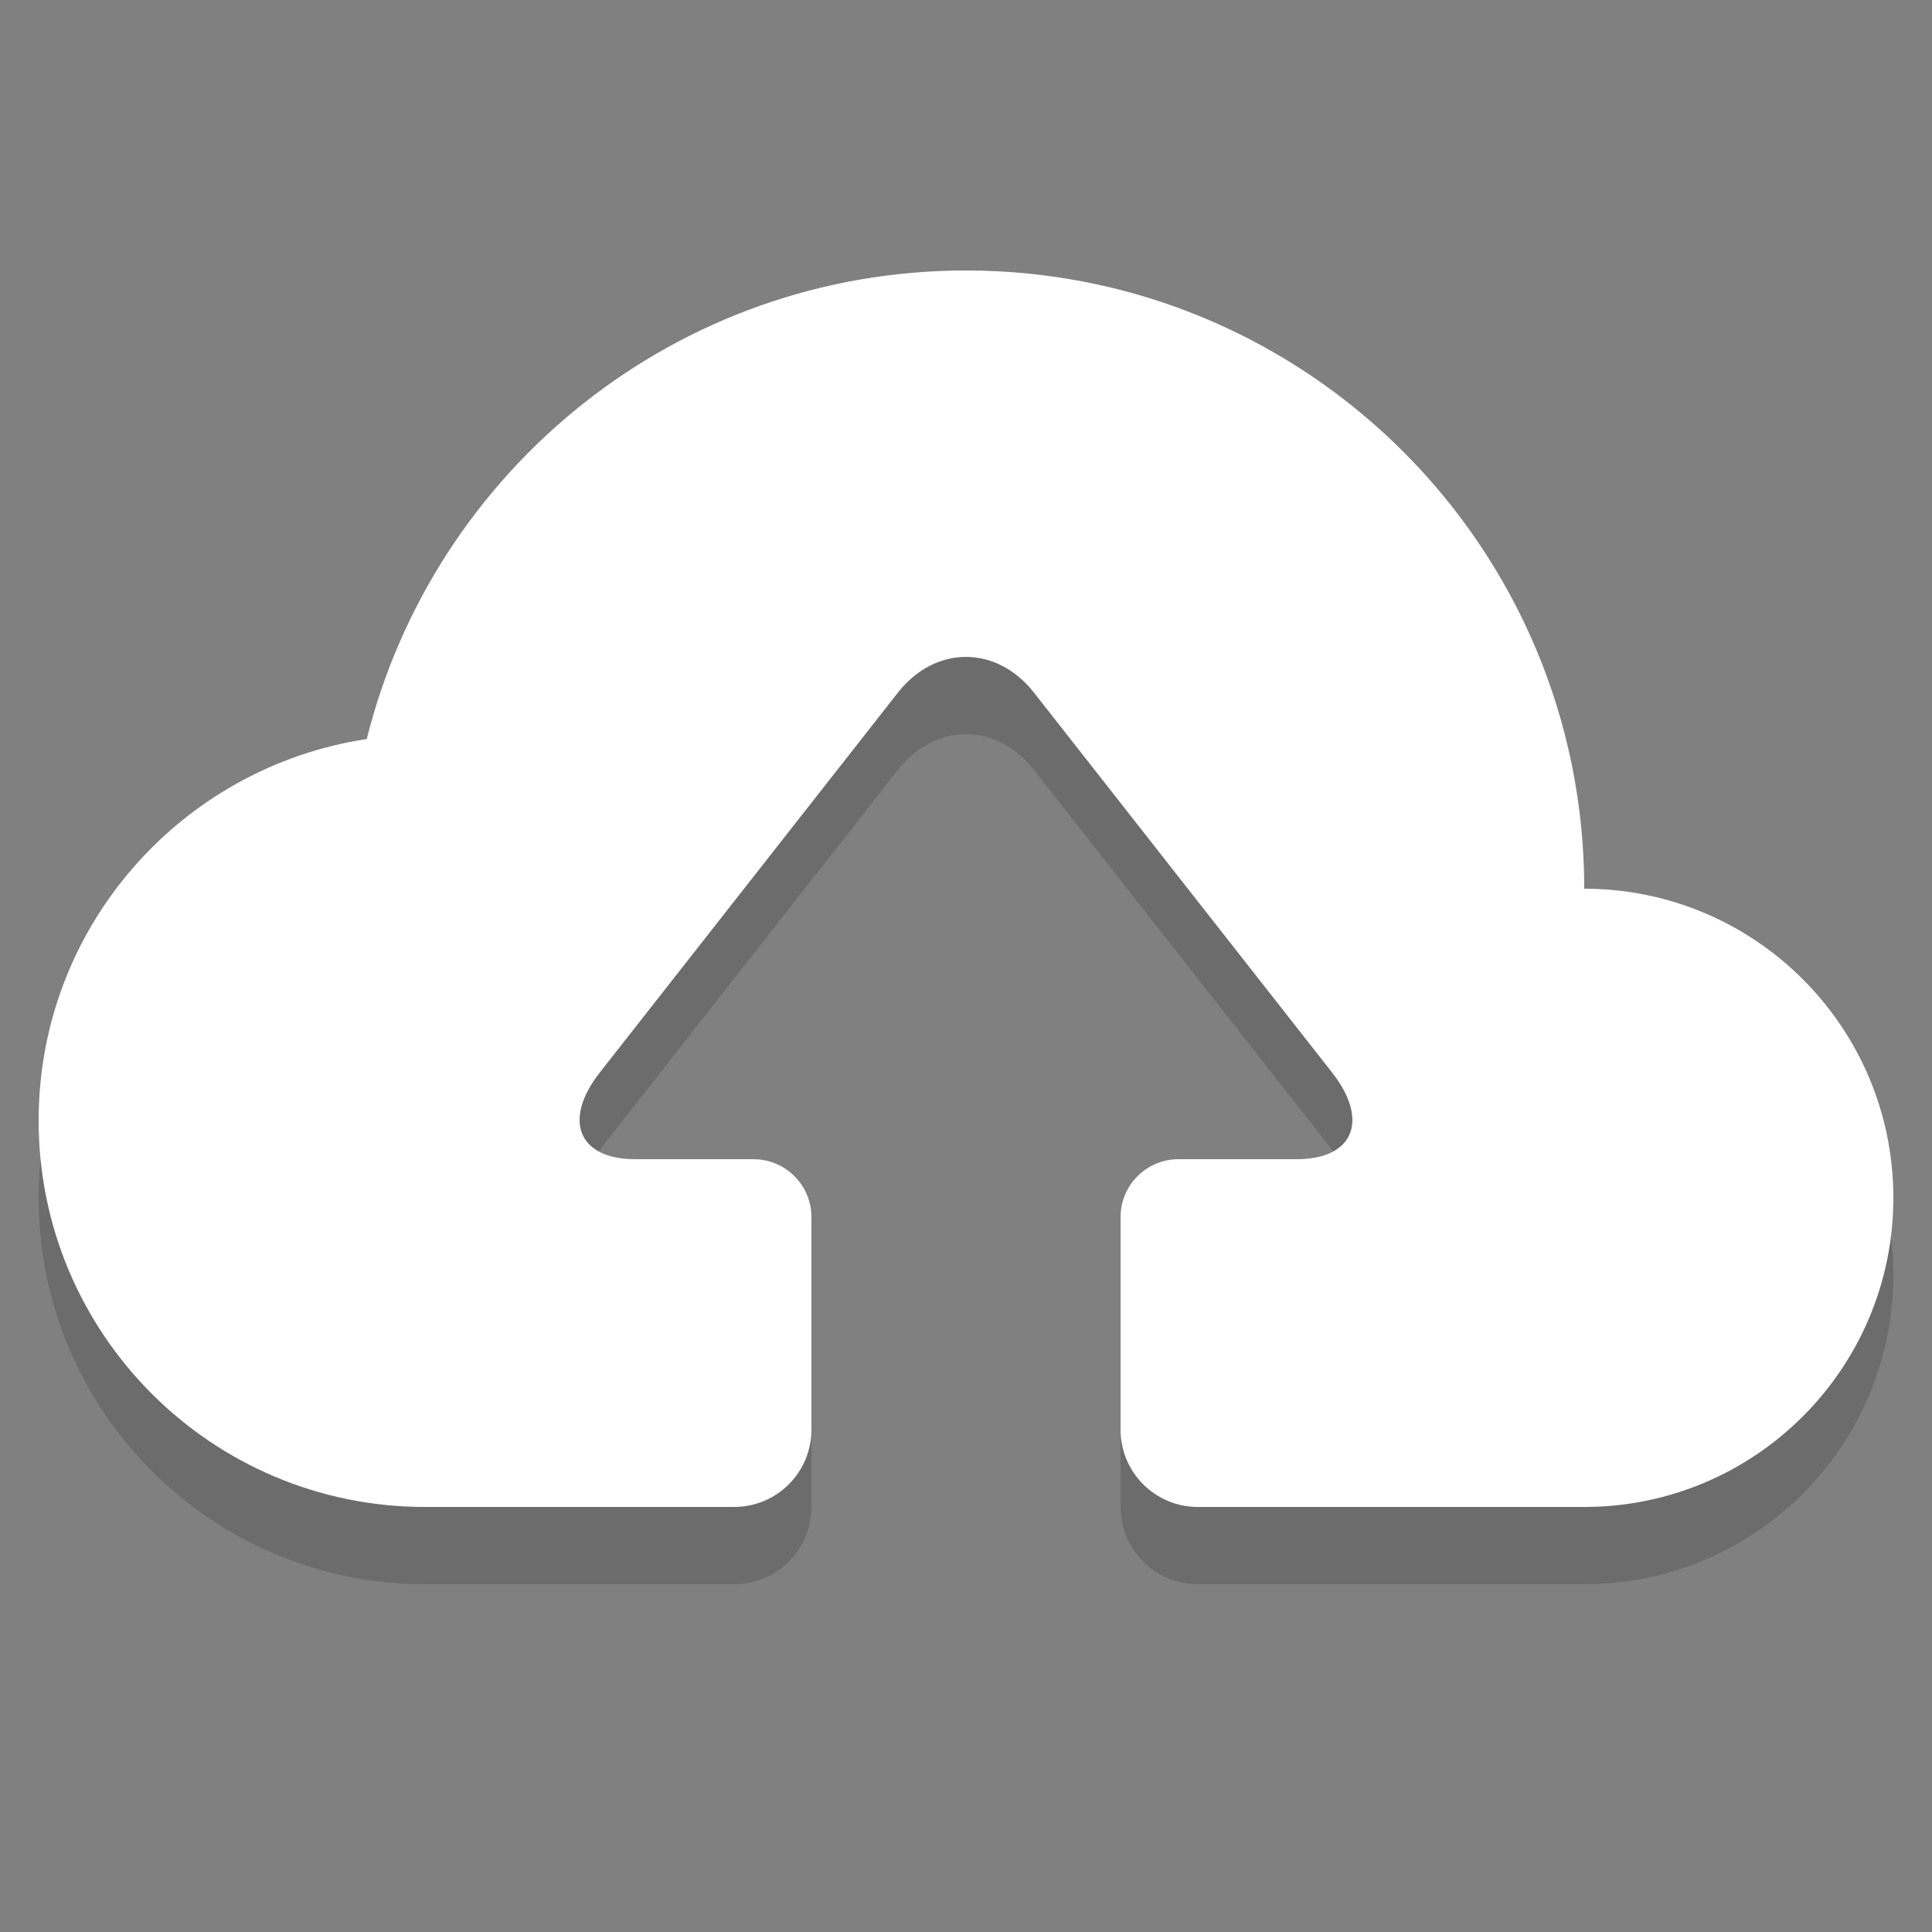 <?xml version="1.0" encoding="iso-8859-1"?>
<!-- Generator: Adobe Illustrator 16.0.0, SVG Export Plug-In . SVG Version: 6.00 Build 0)  -->
<!DOCTYPE svg PUBLIC "-//W3C//DTD SVG 1.1//EN" "http://www.w3.org/Graphics/SVG/1.1/DTD/svg11.dtd">
<svg version="1.1" id="Layer_1" xmlns="http://www.w3.org/2000/svg" xmlns:xlink="http://www.w3.org/1999/xlink" x="0px" y="0px"
	 width="50px" height="50px" viewBox="0 0 50 50" style="enable-background:new 0 0 50 50;" xml:space="preserve">
<rect x="0" y="0" width="50" height="50" fill="#808080" stroke="none"/>
<g style="opacity:0.2;">
	<g>
		<path style="fill:#231F20;" d="M41,25c0-8.837-7.164-16-16-16c-7.498,0-13.773,5.165-15.508,12.126C4.687,21.854,1,25.991,1,31
			c0,5.522,4.477,10,10,10h8c1.104,0,2-0.896,2-2v-5.5c0-0.828-0.671-1.5-1.5-1.5h-3.062c-1.471,0-1.882-1.011-0.914-2.245
			l7.713-9.829c0.969-1.234,2.555-1.234,3.523,0l7.713,9.829C35.444,30.989,35.033,32,33.562,32H30.5c-0.829,0-1.5,0.672-1.5,1.5V39
			c0,1.104,0.896,2,2,2h10c4.418,0,8-3.582,8-8S45.418,25,41,25z"/>
	</g>
</g>
<g>
	<g>
		<path style="fill:#FFFFFF;" d="M41,23c0-8.837-7.164-16-16-16c-7.498,0-13.773,5.165-15.508,12.126C4.687,19.854,1,23.991,1,29
			c0,5.522,4.477,10,10,10h8c1.104,0,2-0.896,2-2v-5.5c0-0.828-0.671-1.5-1.5-1.5h-3.062c-1.471,0-1.882-1.011-0.914-2.245
			l7.713-9.829c0.969-1.234,2.555-1.234,3.523,0l7.713,9.829C35.444,28.989,35.033,30,33.562,30H30.5c-0.829,0-1.5,0.672-1.5,1.5V37
			c0,1.104,0.896,2,2,2h10c4.418,0,8-3.582,8-8S45.418,23,41,23z"/>
	</g>
</g>
</svg>
